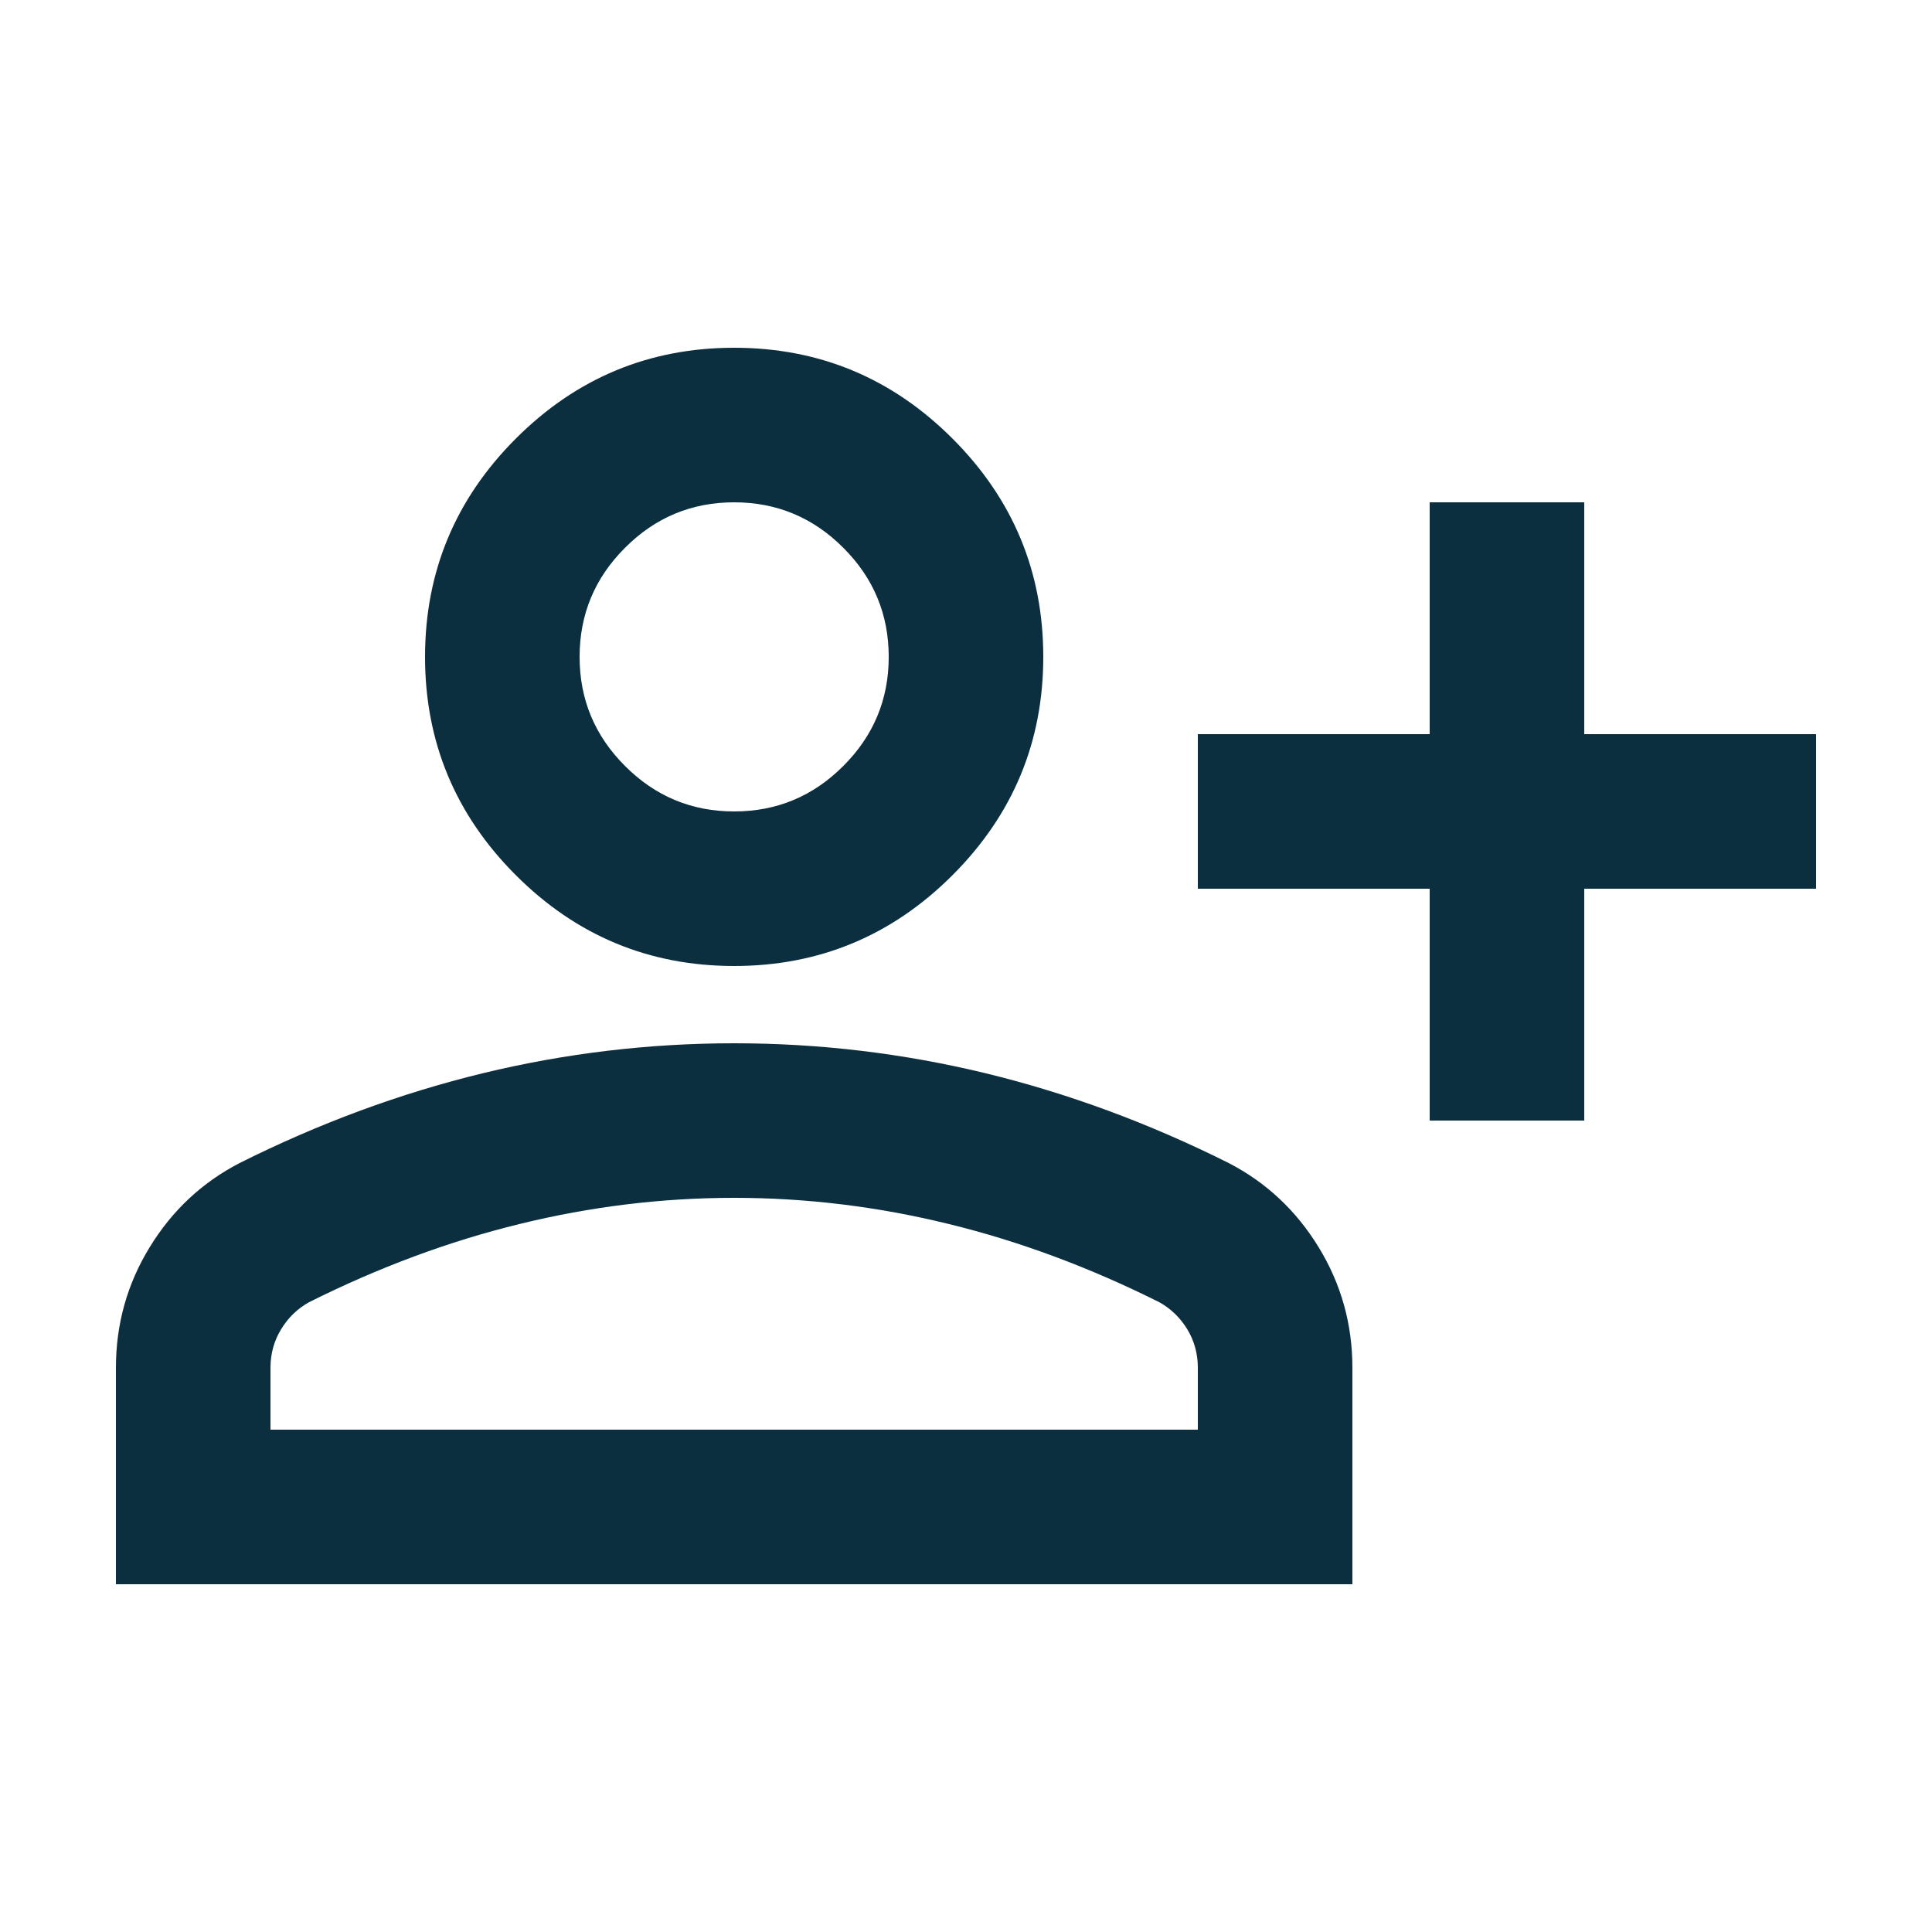 <svg xmlns="http://www.w3.org/2000/svg" width="25" height="25" viewBox="0 0 25 25" fill="none"><mask id="mask0_1378_7474" style="mask-type:alpha" maskUnits="userSpaceOnUse" x="0" y="0" width="25" height="25"><rect x="0.5" y="0.5" width="24" height="24" fill="#D9D9D9"></rect></mask><g mask="url(#mask0_1378_7474)"><path d="M18.5 14.5V11.5H15.5V9.5H18.5V6.5H20.5V9.5H23.5V11.5H20.5V14.5H18.5ZM9.5 12.5C8.4 12.5 7.458 12.108 6.675 11.325C5.892 10.542 5.5 9.6 5.5 8.5C5.5 7.4 5.892 6.458 6.675 5.675C7.458 4.892 8.4 4.5 9.5 4.5C10.6 4.5 11.542 4.892 12.325 5.675C13.108 6.458 13.5 7.4 13.5 8.5C13.5 9.6 13.108 10.542 12.325 11.325C11.542 12.108 10.6 12.5 9.5 12.5ZM1.5 20.5V17.7C1.5 17.133 1.646 16.613 1.938 16.137C2.229 15.662 2.617 15.3 3.1 15.05C4.133 14.533 5.183 14.146 6.25 13.887C7.317 13.629 8.4 13.5 9.5 13.5C10.6 13.5 11.683 13.629 12.75 13.887C13.817 14.146 14.867 14.533 15.9 15.05C16.383 15.3 16.771 15.662 17.062 16.137C17.354 16.613 17.5 17.133 17.5 17.7V20.5H1.5ZM3.5 18.5H15.5V17.7C15.5 17.517 15.454 17.35 15.363 17.2C15.271 17.05 15.15 16.933 15 16.85C14.1 16.4 13.192 16.062 12.275 15.838C11.358 15.613 10.433 15.5 9.5 15.5C8.567 15.5 7.642 15.613 6.725 15.838C5.808 16.062 4.9 16.4 4 16.85C3.85 16.933 3.729 17.05 3.638 17.2C3.546 17.35 3.5 17.517 3.5 17.7V18.5ZM9.5 10.5C10.05 10.5 10.521 10.304 10.912 9.912C11.304 9.521 11.5 9.05 11.5 8.5C11.5 7.95 11.304 7.479 10.912 7.088C10.521 6.696 10.05 6.5 9.5 6.5C8.95 6.5 8.479 6.696 8.088 7.088C7.696 7.479 7.5 7.95 7.5 8.5C7.5 9.05 7.696 9.521 8.088 9.912C8.479 10.304 8.95 10.5 9.5 10.5Z" fill="#0C2F40"></path></g></svg>